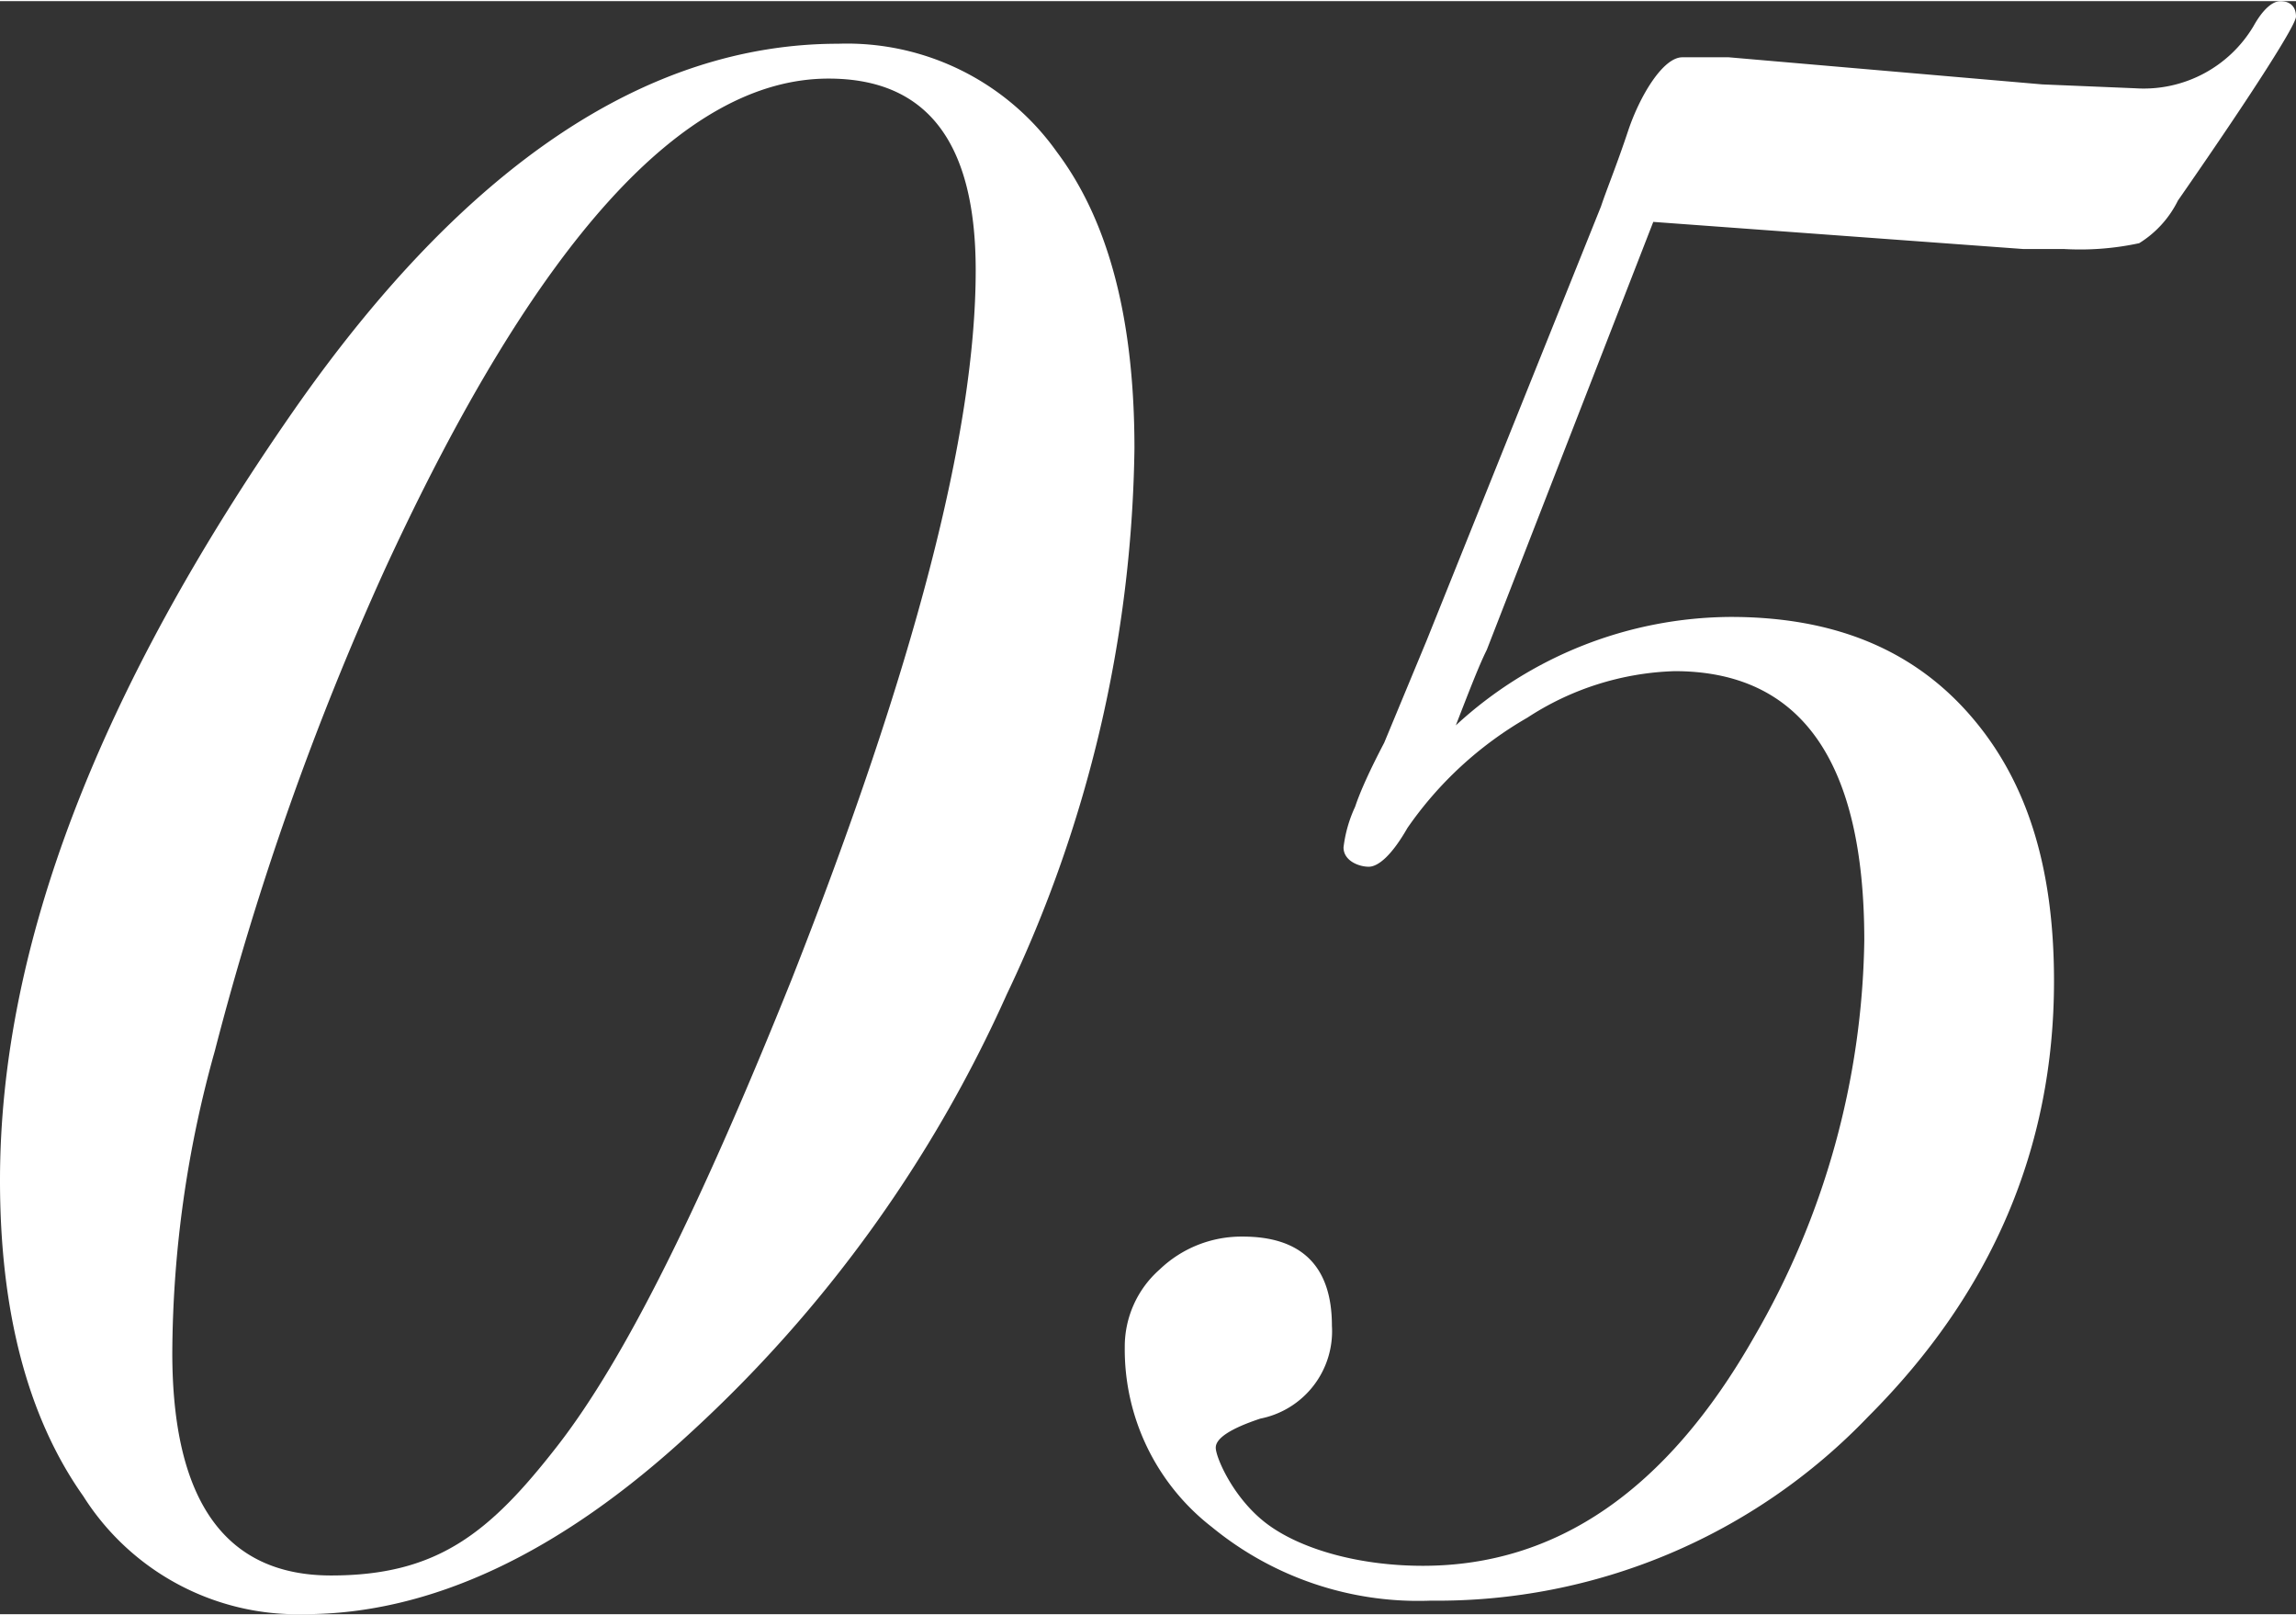 <?xml version="1.0" encoding="UTF-8"?> <svg xmlns="http://www.w3.org/2000/svg" id="Слой_1" data-name="Слой 1" width="41.8mm" height="29.4mm" viewBox="0 0 118.6 83.3"><rect x="0" y="0" width="118.6" height="83.3" fill="#333333" stroke="none"/> <title>05</title> <path d="M65.1,50.5a67.4,67.4,0,0,1-6.6,28.2,68.8,68.8,0,0,1-16.3,22.6c-6.8,6.3-13.5,9.4-20,9.4a13.1,13.1,0,0,1-11.4-6.1C7.9,100.5,6.5,95,6.5,88.3c0-12.1,5.1-25.3,15.2-39.8,8.8-12.6,18.2-18.9,28.1-18.9a13.3,13.3,0,0,1,11.3,5.6C63.8,38.8,65.1,43.9,65.1,50.5Zm-8.2-9.2c0-6.6-2.5-9.9-7.6-9.9-7.5,0-15.1,8.4-22.9,25.3a152,152,0,0,0-8.8,24.9,58.6,58.6,0,0,0-2.2,15.6c0,7.6,2.7,11.5,8.2,11.5s8.2-2.2,11.7-6.7,7.4-12.4,12.1-24.1C53.7,61.9,56.9,49.7,56.9,41.3Z" transform="translate(-6.5 -27.4)" style="fill:#fff"></path> <path d="M125.1,28.2c0,.4-2,3.6-6.1,9.5a5.4,5.4,0,0,1-2,2.2,14.5,14.5,0,0,1-3.9.3H111L91.9,38.8,83.3,60.9c-.4.8-.9,2.1-1.6,3.9a21.1,21.1,0,0,1,14.2-5.6c5.2,0,9.3,1.6,12.3,5s4.4,7.9,4.4,13.8q0,12.9-9.6,22.5A30.8,30.8,0,0,1,80.4,110a16.8,16.8,0,0,1-11.3-3.8,11.6,11.6,0,0,1-4.5-9.3,5.3,5.3,0,0,1,1.8-4,6.1,6.1,0,0,1,4.3-1.7c3,0,4.6,1.5,4.6,4.6a4.6,4.6,0,0,1-3.7,4.8c-1.5.5-2.3,1-2.3,1.5s.9,2.6,2.6,3.9,4.7,2.2,8.1,2.2c6.9,0,12.6-3.9,17.1-11.8a41.9,41.9,0,0,0,5.7-20.5c0-9.3-3.3-13.9-9.8-13.9a14.7,14.7,0,0,0-7.6,2.4,19.1,19.1,0,0,0-6.2,5.7c-.8,1.4-1.5,2-2,2s-1.3-.3-1.3-1a6.9,6.9,0,0,1,.6-2.1q.4-1.2,1.5-3.3l2.2-5.3,9-22.4c.3-.9.8-2.1,1.4-3.9s1.8-3.8,2.8-3.8h2.4L112,31.7l4.8.2a6.6,6.6,0,0,0,6.1-3.2c.5-.9,1-1.3,1.4-1.3S125.1,27.6,125.1,28.2Z" transform="translate(-6.5 -27.4)" style="fill:#fff"></path> </svg> 